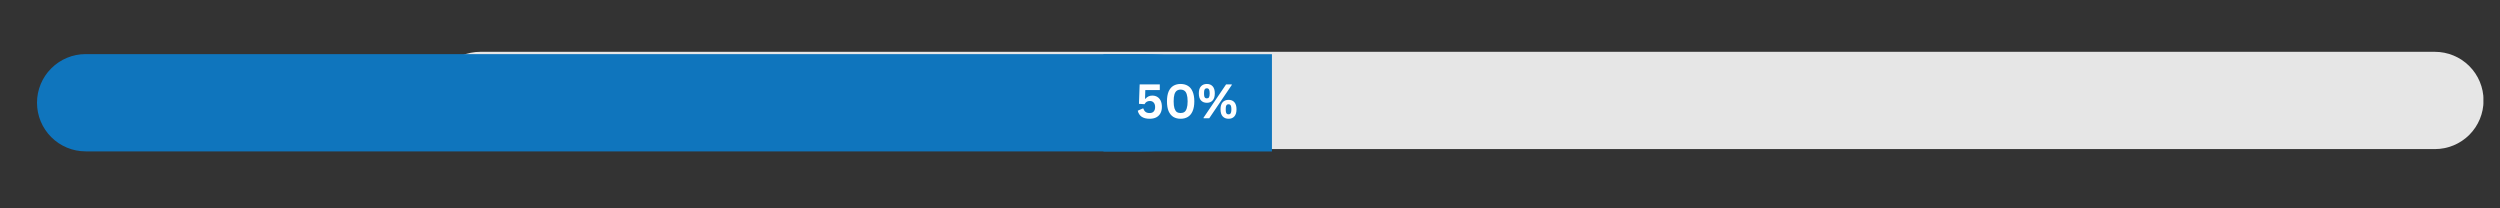 <svg xmlns="http://www.w3.org/2000/svg" xmlns:xlink="http://www.w3.org/1999/xlink" width="600" zoomAndPan="magnify" viewBox="0 0 450 37.5" height="50" preserveAspectRatio="xMidYMid meet" version="1.0"><rect x="0" y="0" width="450" height="37.5" fill="#333333" stroke="none"/><defs><g/><clipPath id="bb89b5a61c"><path d="M 77.703 9.328 L 447.039 9.328 L 447.039 26.836 L 77.703 26.836 Z M 77.703 9.328 " clip-rule="nonzero"/></clipPath><clipPath id="06367b2628"><path d="M 86.457 9.328 L 438.285 9.328 C 440.605 9.328 442.832 10.25 444.477 11.895 C 446.117 13.535 447.039 15.762 447.039 18.082 C 447.039 20.406 446.117 22.633 444.477 24.273 C 442.832 25.914 440.605 26.836 438.285 26.836 L 86.457 26.836 C 84.133 26.836 81.906 25.914 80.266 24.273 C 78.625 22.633 77.703 20.406 77.703 18.082 C 77.703 15.762 78.625 13.535 80.266 11.895 C 81.906 10.25 84.133 9.328 86.457 9.328 Z M 86.457 9.328 " clip-rule="nonzero"/></clipPath><clipPath id="fe624236c1"><path d="M 6.66 9.738 L 222.91 9.738 L 222.91 27.246 L 6.66 27.246 Z M 6.66 9.738 " clip-rule="nonzero"/></clipPath><clipPath id="0bbf19fb8c"><path d="M 222.125 21.406 C 222.582 20.512 222.883 19.488 222.883 18.488 C 222.883 17.488 222.625 16.523 222.168 15.633 C 222.152 15.617 222.152 15.598 222.141 15.578 C 220.309 12.242 215.48 9.785 205.75 9.738 L 15.414 9.738 C 13.094 9.738 10.867 10.66 9.227 12.305 C 7.582 13.945 6.66 16.172 6.66 18.492 C 6.66 20.816 7.582 23.043 9.227 24.684 C 10.867 26.324 13.094 27.246 15.414 27.246 L 205.602 27.246 C 215.508 27.199 220.34 24.781 222.125 21.406 Z M 222.125 21.406 " clip-rule="nonzero"/></clipPath><clipPath id="156ce8213a"><path d="M 198.617 9.75 L 228.949 9.75 L 228.949 27.258 L 198.617 27.258 Z M 198.617 9.75 " clip-rule="nonzero"/></clipPath></defs><g clip-path="url(#bb89b5a61c)"><g clip-path="url(#06367b2628)"><path fill="#e6e6e6" d="M 77.703 9.328 L 447.012 9.328 L 447.012 26.836 L 77.703 26.836 Z M 77.703 9.328 " fill-opacity="1" fill-rule="nonzero"/></g></g><g clip-path="url(#fe624236c1)"><g clip-path="url(#0bbf19fb8c)"><path fill="#0f75bd" d="M 6.66 27.246 L 6.66 9.738 L 222.91 9.738 L 222.91 27.246 Z M 6.66 27.246 " fill-opacity="1" fill-rule="nonzero"/></g></g><g clip-path="url(#156ce8213a)"><path fill="#0f75bd" d="M 198.617 9.75 L 228.98 9.75 L 228.98 27.258 L 198.617 27.258 Z M 198.617 9.75 " fill-opacity="1" fill-rule="nonzero"/></g><g fill="#ffffff" fill-opacity="1"><g transform="translate(204.405, 21.284)"><g><path d="M 2.531 0.094 C 1.926 0.094 1.441 -0.031 1.078 -0.281 C 0.723 -0.539 0.492 -0.898 0.391 -1.359 L 1.297 -1.766 L 1.406 -1.75 C 1.488 -1.477 1.617 -1.273 1.797 -1.141 C 1.973 -1.004 2.219 -0.938 2.531 -0.938 C 2.844 -0.938 3.082 -1.023 3.25 -1.203 C 3.426 -1.391 3.516 -1.66 3.516 -2.016 C 3.516 -2.367 3.426 -2.641 3.25 -2.828 C 3.082 -3.016 2.852 -3.109 2.562 -3.109 C 2.332 -3.109 2.141 -3.055 1.984 -2.953 C 1.836 -2.859 1.711 -2.719 1.609 -2.531 L 0.609 -2.594 L 0.734 -6.094 L 4.359 -6.094 L 4.359 -5.078 L 1.75 -5.078 L 1.703 -3.531 L 1.781 -3.5 C 1.926 -3.688 2.098 -3.828 2.297 -3.922 C 2.492 -4.023 2.727 -4.078 3 -4.078 C 3.352 -4.078 3.656 -4 3.906 -3.844 C 4.164 -3.688 4.367 -3.457 4.516 -3.156 C 4.66 -2.852 4.734 -2.484 4.734 -2.047 C 4.734 -1.598 4.645 -1.211 4.469 -0.891 C 4.301 -0.578 4.051 -0.332 3.719 -0.156 C 3.395 0.008 3 0.094 2.531 0.094 Z M 2.531 0.094 "/></g></g></g><g fill="#ffffff" fill-opacity="1"><g transform="translate(209.539, 21.284)"><g><path d="M 2.969 0.094 C 2.477 0.094 2.047 -0.016 1.672 -0.234 C 1.305 -0.461 1.02 -0.805 0.812 -1.266 C 0.613 -1.734 0.516 -2.328 0.516 -3.047 C 0.516 -3.754 0.613 -4.344 0.812 -4.812 C 1.02 -5.281 1.305 -5.625 1.672 -5.844 C 2.047 -6.062 2.477 -6.172 2.969 -6.172 C 3.469 -6.172 3.898 -6.062 4.266 -5.844 C 4.641 -5.625 4.926 -5.281 5.125 -4.812 C 5.332 -4.344 5.438 -3.754 5.438 -3.047 C 5.438 -2.328 5.332 -1.734 5.125 -1.266 C 4.926 -0.805 4.641 -0.461 4.266 -0.234 C 3.898 -0.016 3.469 0.094 2.969 0.094 Z M 2.969 -0.938 C 3.238 -0.938 3.469 -1 3.656 -1.125 C 3.844 -1.258 3.984 -1.484 4.078 -1.797 C 4.18 -2.109 4.234 -2.523 4.234 -3.047 C 4.234 -3.566 4.18 -3.984 4.078 -4.297 C 3.984 -4.609 3.844 -4.828 3.656 -4.953 C 3.469 -5.086 3.238 -5.156 2.969 -5.156 C 2.695 -5.156 2.469 -5.086 2.281 -4.953 C 2.102 -4.828 1.961 -4.609 1.859 -4.297 C 1.766 -3.984 1.719 -3.566 1.719 -3.047 C 1.719 -2.523 1.766 -2.109 1.859 -1.797 C 1.961 -1.484 2.102 -1.258 2.281 -1.125 C 2.469 -1 2.695 -0.938 2.969 -0.938 Z M 2.969 -0.938 "/></g></g></g><g fill="#ffffff" fill-opacity="1"><g transform="translate(215.493, 21.284)"><g><path d="M 1.75 -2.781 C 1.301 -2.781 0.945 -2.922 0.688 -3.203 C 0.426 -3.484 0.297 -3.91 0.297 -4.484 C 0.297 -5.055 0.426 -5.477 0.688 -5.75 C 0.945 -6.031 1.301 -6.172 1.75 -6.172 C 2.188 -6.172 2.531 -6.031 2.781 -5.75 C 3.039 -5.477 3.172 -5.055 3.172 -4.484 C 3.172 -3.91 3.039 -3.484 2.781 -3.203 C 2.531 -2.922 2.188 -2.781 1.75 -2.781 Z M 2.172 0 L 1.156 0 L 1.141 -0.094 L 5.203 -6.094 L 6.219 -6.094 L 6.234 -6 Z M 1.75 -3.578 C 1.914 -3.578 2.039 -3.641 2.125 -3.766 C 2.207 -3.898 2.25 -4.141 2.25 -4.484 C 2.25 -4.816 2.207 -5.051 2.125 -5.188 C 2.039 -5.32 1.914 -5.391 1.75 -5.391 C 1.633 -5.391 1.535 -5.363 1.453 -5.312 C 1.379 -5.258 1.32 -5.164 1.281 -5.031 C 1.25 -4.895 1.234 -4.711 1.234 -4.484 C 1.234 -4.242 1.25 -4.055 1.281 -3.922 C 1.32 -3.797 1.379 -3.707 1.453 -3.656 C 1.523 -3.602 1.625 -3.578 1.75 -3.578 Z M 5.656 0.094 C 5.207 0.094 4.852 -0.047 4.594 -0.328 C 4.332 -0.609 4.203 -1.035 4.203 -1.609 C 4.203 -2.18 4.332 -2.609 4.594 -2.891 C 4.852 -3.172 5.207 -3.312 5.656 -3.312 C 6.094 -3.312 6.438 -3.172 6.688 -2.891 C 6.945 -2.609 7.078 -2.18 7.078 -1.609 C 7.078 -1.035 6.945 -0.609 6.688 -0.328 C 6.438 -0.047 6.094 0.094 5.656 0.094 Z M 5.656 -0.703 C 5.758 -0.703 5.848 -0.727 5.922 -0.781 C 6.004 -0.832 6.062 -0.926 6.094 -1.062 C 6.133 -1.195 6.156 -1.379 6.156 -1.609 C 6.156 -1.836 6.133 -2.02 6.094 -2.156 C 6.062 -2.289 6.004 -2.383 5.922 -2.438 C 5.848 -2.488 5.758 -2.516 5.656 -2.516 C 5.531 -2.516 5.43 -2.488 5.359 -2.438 C 5.285 -2.383 5.227 -2.289 5.188 -2.156 C 5.156 -2.02 5.141 -1.836 5.141 -1.609 C 5.141 -1.379 5.156 -1.195 5.188 -1.062 C 5.227 -0.926 5.285 -0.832 5.359 -0.781 C 5.43 -0.727 5.531 -0.703 5.656 -0.703 Z M 5.656 -0.703 "/></g></g></g></svg>